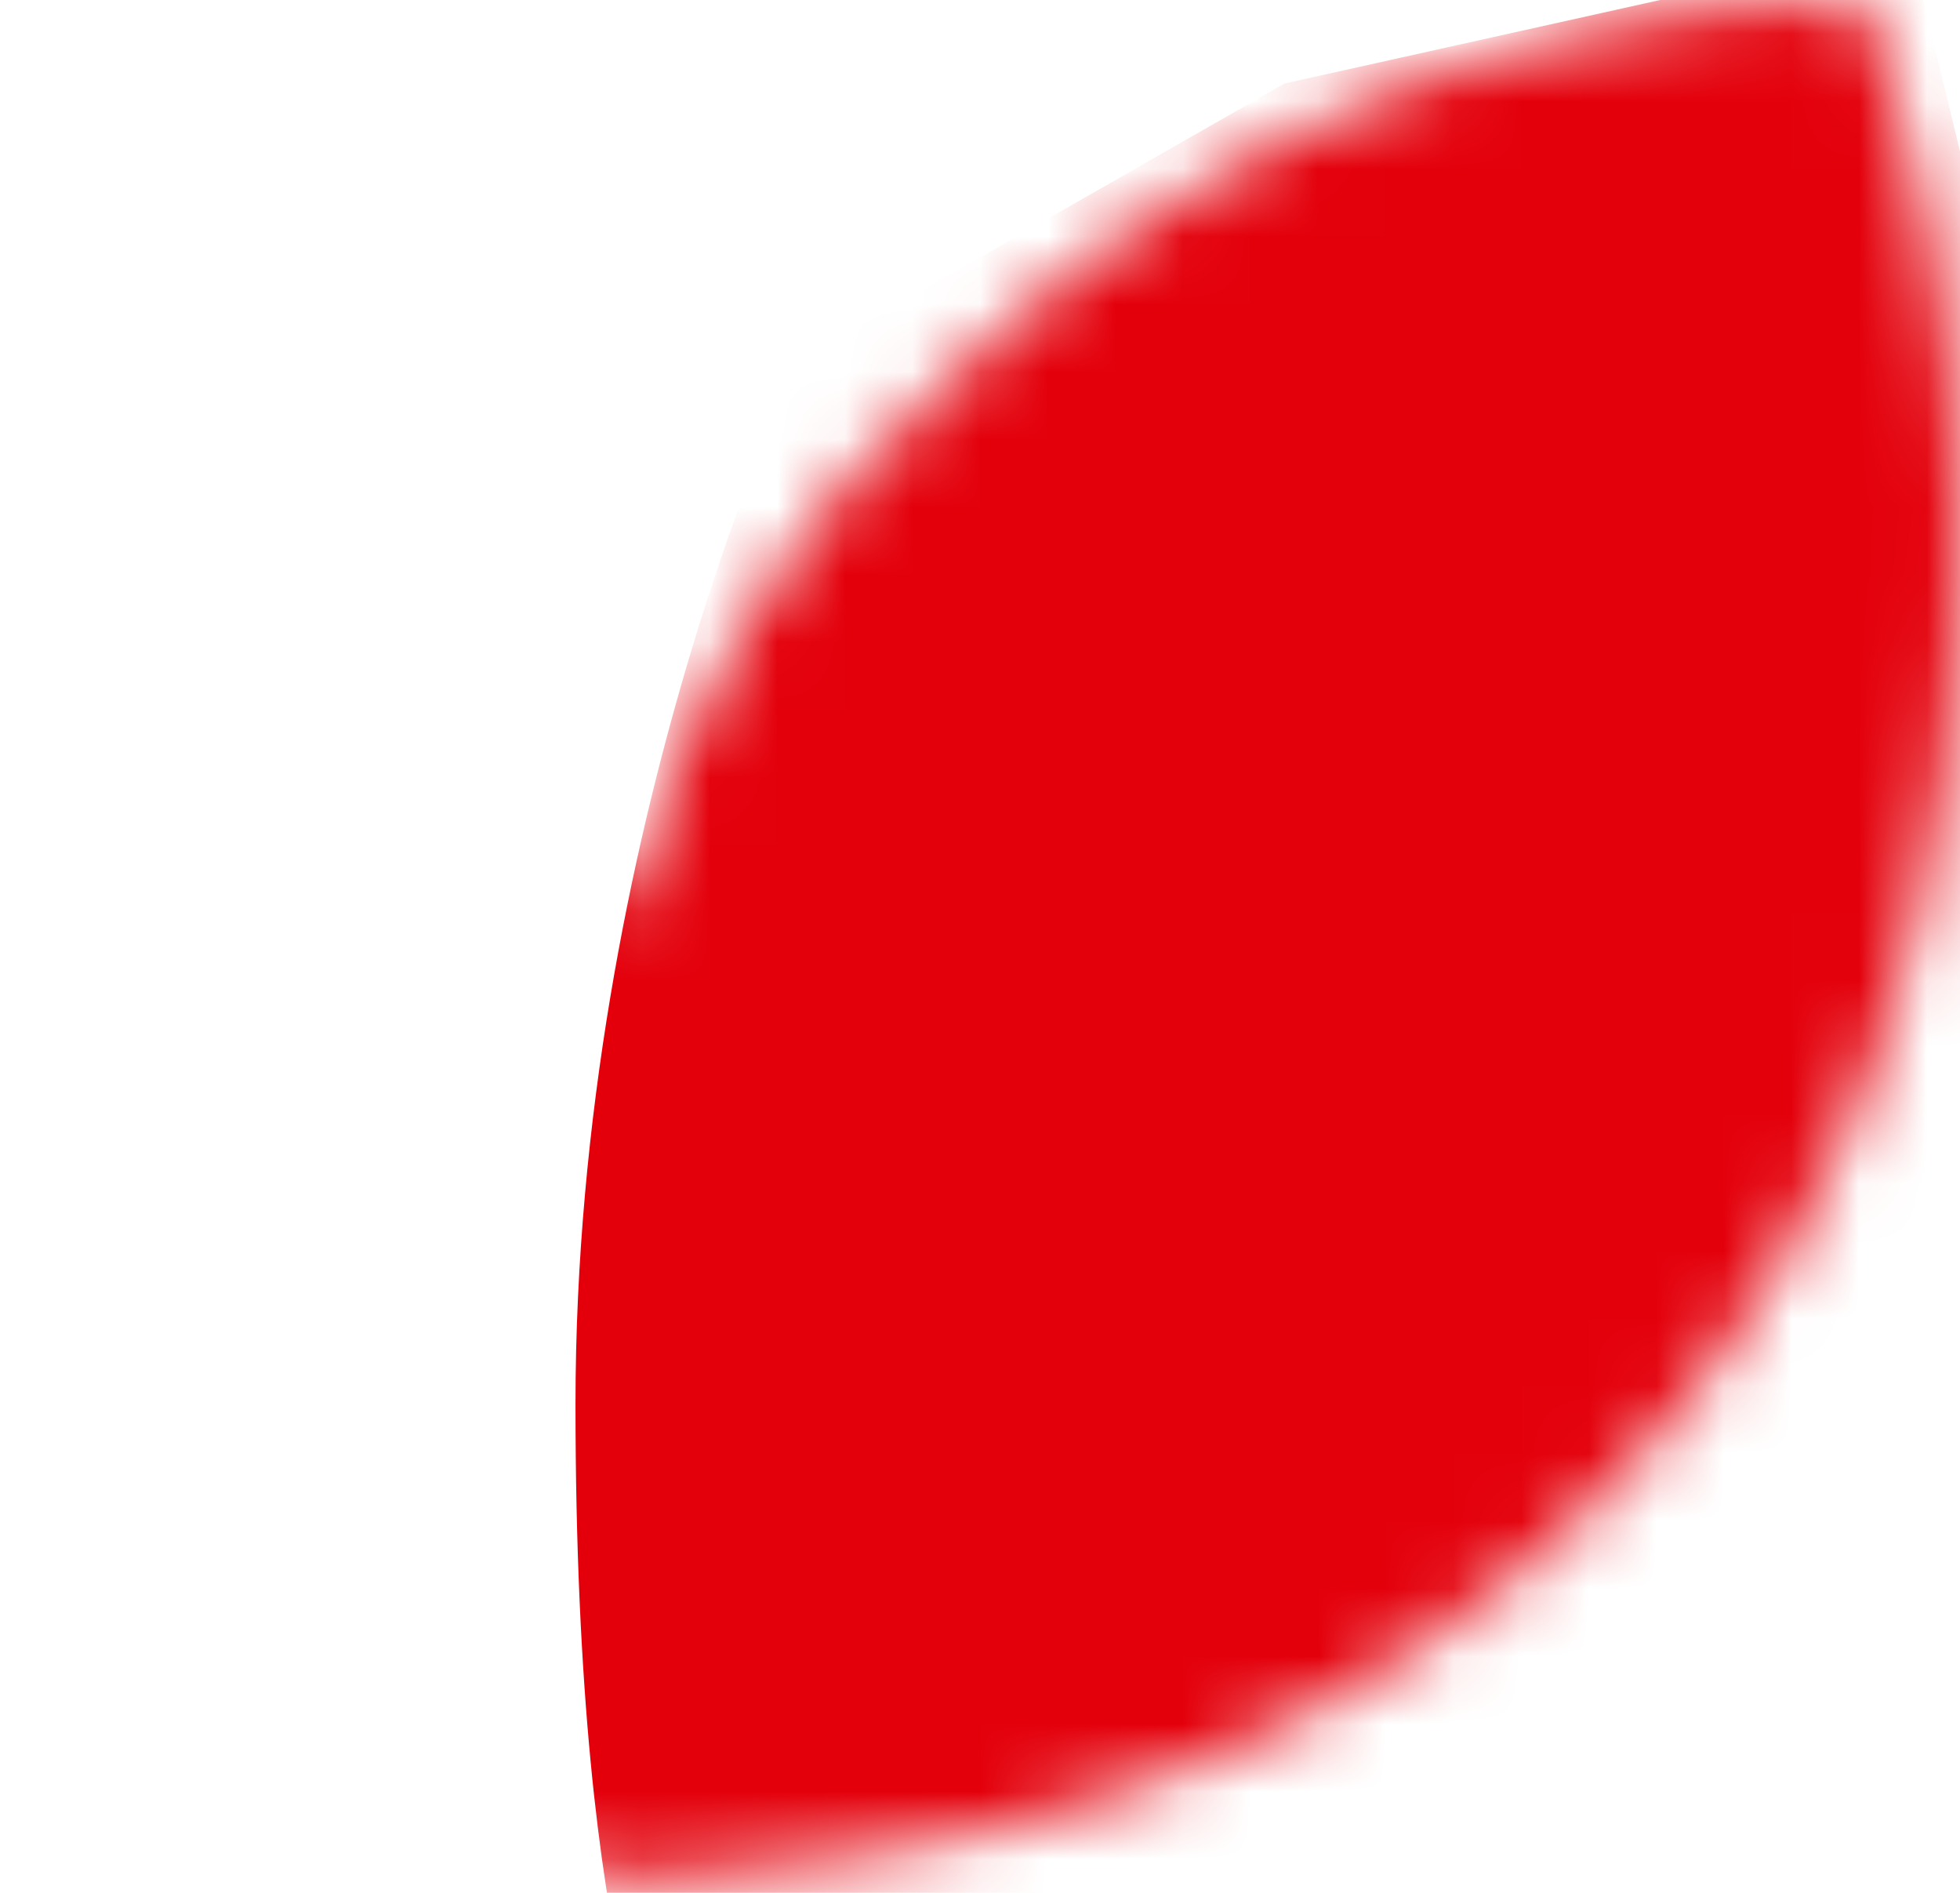 <svg width="29" height="28" viewBox="0 0 29 28" fill="none" xmlns="http://www.w3.org/2000/svg">
<mask id="mask0_81_276473" style="mask-type:alpha" maskUnits="userSpaceOnUse" x="0" y="0" width="29" height="28">
<path d="M10.777 27.68C8.762 27.825 9.42 27.783 8.762 27.825C8.762 27.825 -0.102 23.958 0.001 15.629C0.001 9.172 3.086 7.403 3.086 7.403C4.534 8.041 5.851 8.94 6.972 10.056C7.903 11.105 8.666 12.291 9.235 13.573C10.024 10.357 11.818 7.475 14.355 5.347C17.913 1.959 22.625 0.048 27.538 0C28.502 2.493 28.997 5.142 28.998 7.815C29.142 18.344 22.828 25.933 12.834 27.413L10.777 27.68Z" fill="white"/>
</mask>
<g mask="url(#mask0_81_276473)">
<path d="M34.625 25.438L28.258 -0.821L19.003 1.236L11.806 5.349C11.806 5.349 8.515 12.222 8.515 20.773C8.515 29.323 9.938 31.424 9.938 31.424L34.625 25.438Z" fill="#E3000B"/>
</g>
</svg>

